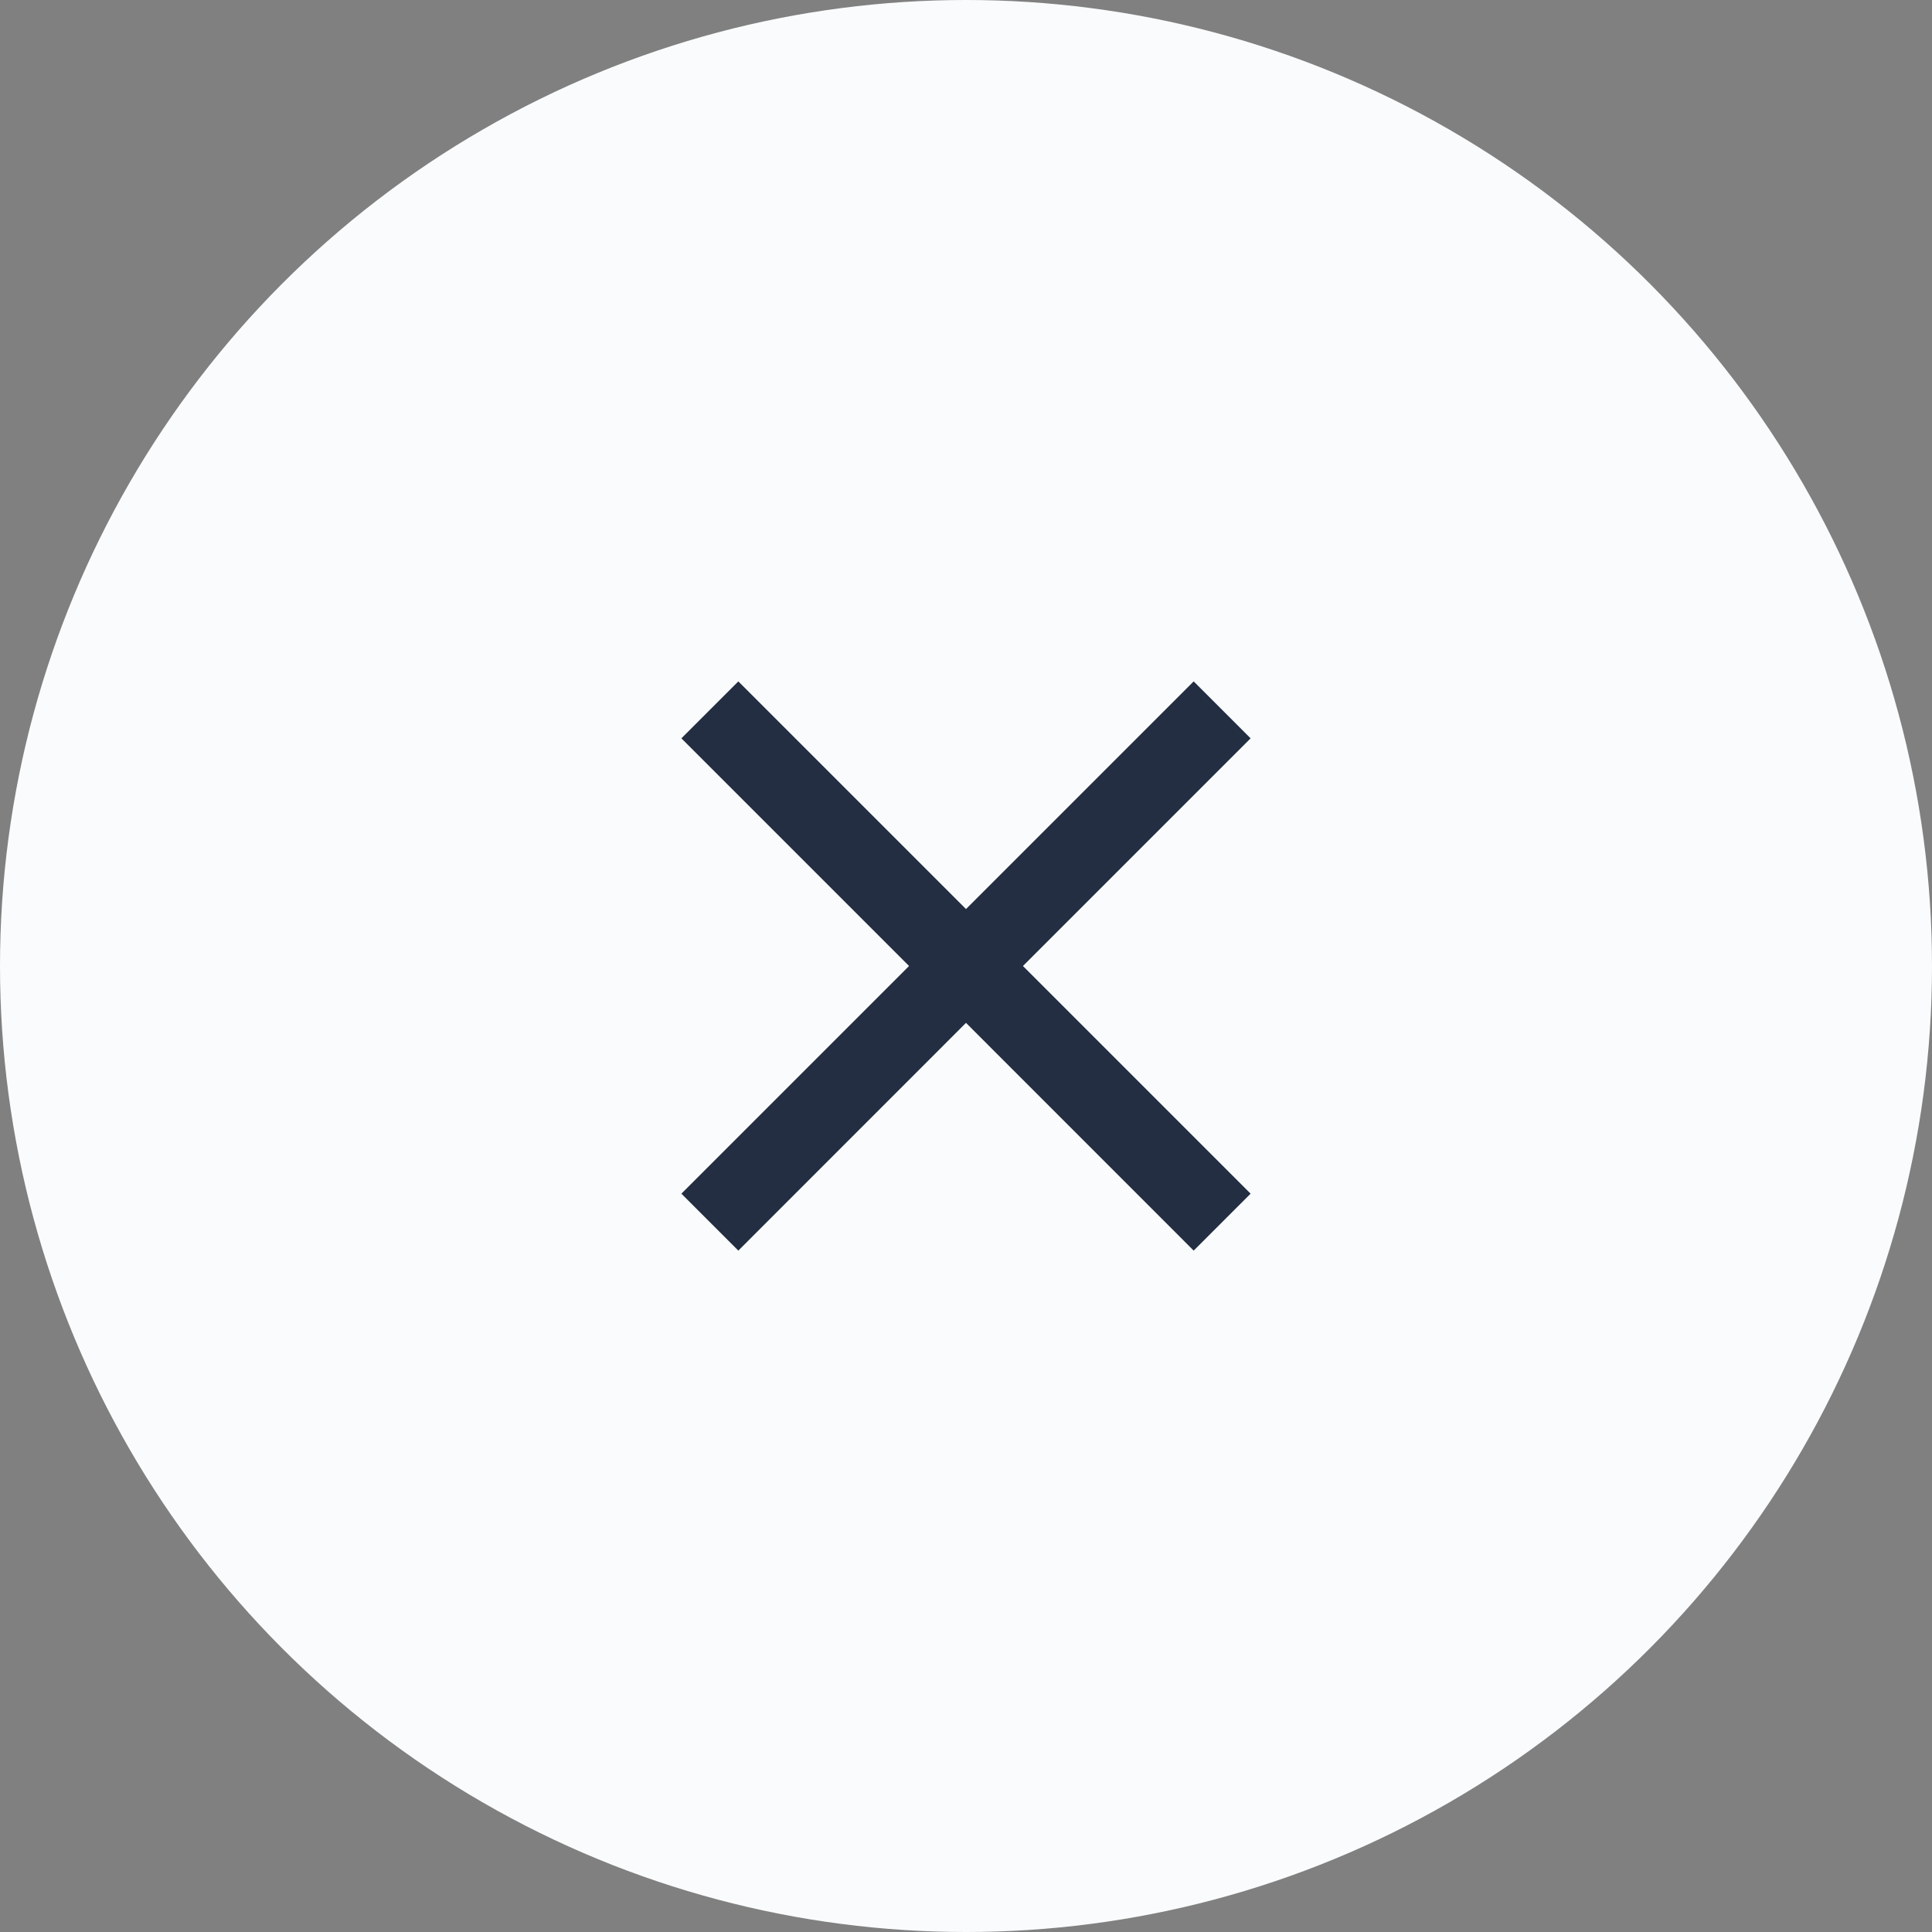 <svg width="32" height="32" viewBox="0 0 32 32" fill="none" xmlns="http://www.w3.org/2000/svg">
<rect x="0" y="0" width="32" height="32" fill="#808080" stroke="none"/>
<circle cx="16" cy="16" r="16" fill="#F9FBFD"/>
<path fill-rule="evenodd" clip-rule="evenodd" d="M20.714 12.229L19.771 11.286L16 15.057L12.229 11.286L11.286 12.229L15.057 16L11.286 19.771L12.229 20.714L16 16.942L19.771 20.714L20.714 19.771L16.943 16L20.714 12.229Z" fill="#242E42"/>
</svg>
